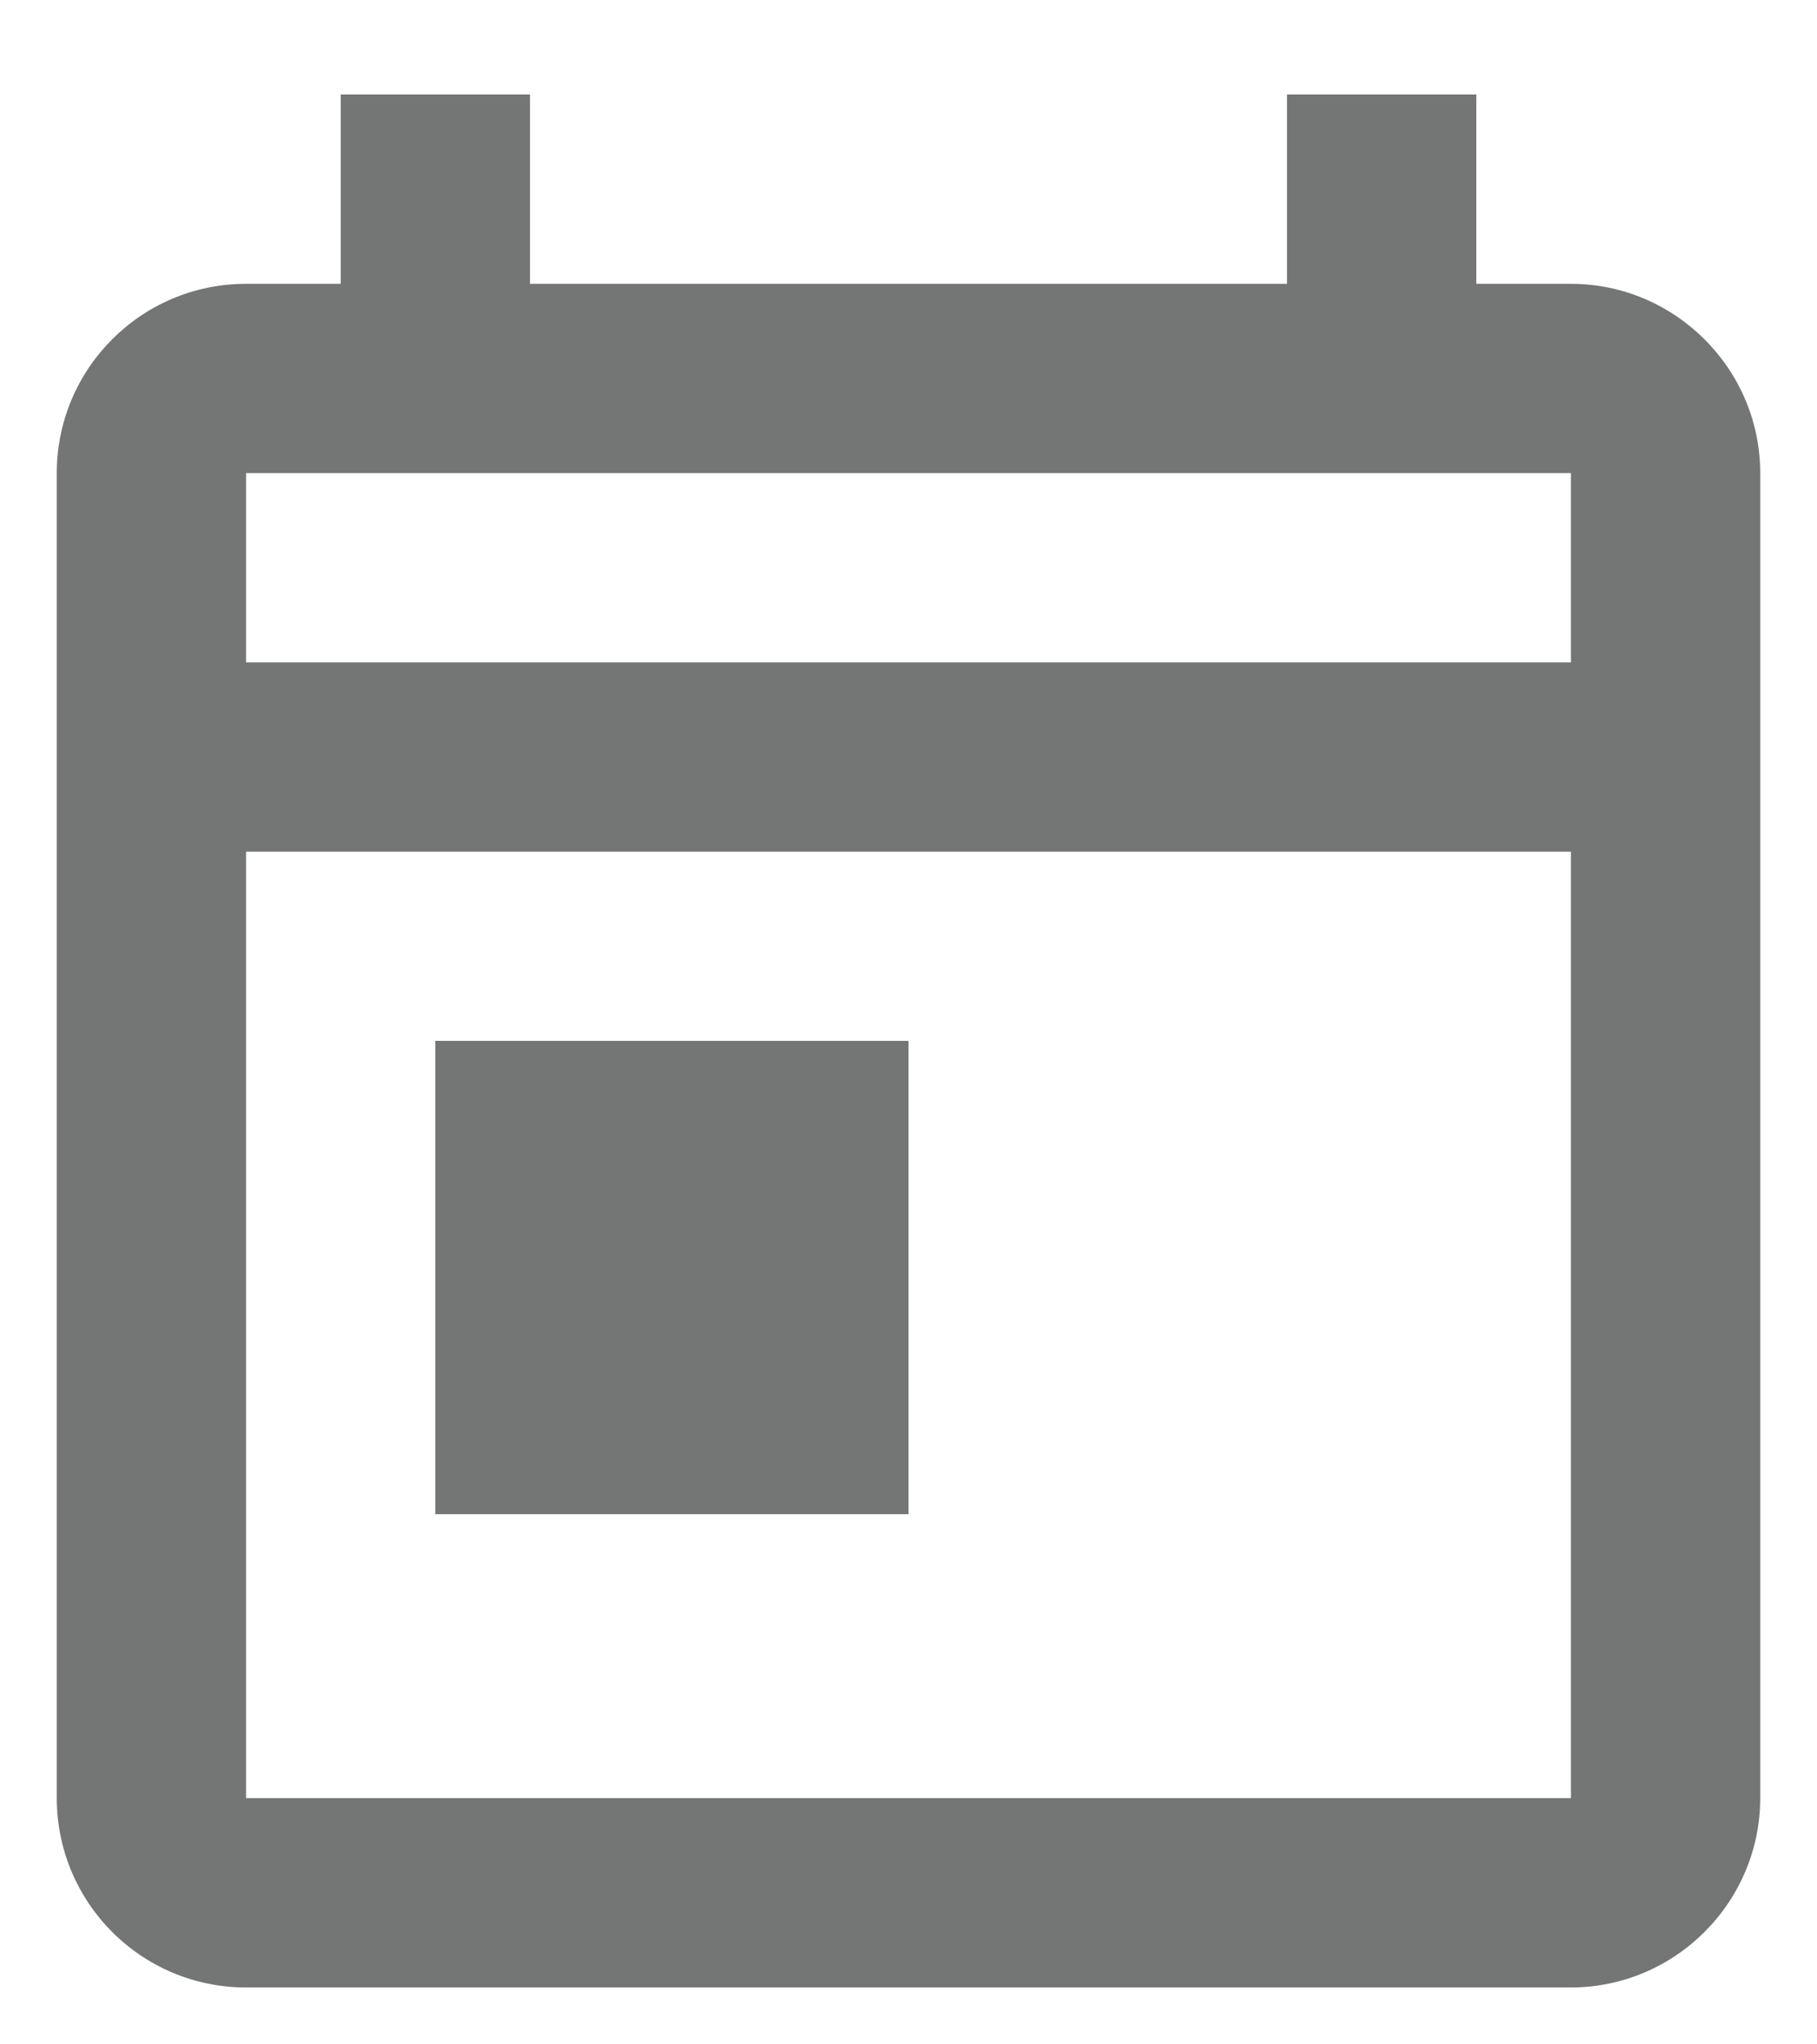 <svg width="16" height="18" viewBox="0 0 16 18" fill="none" xmlns="http://www.w3.org/2000/svg">
<path d="M13.833 2.499H13V0.832H11.333V2.499H4.667V0.832H3V2.499H2.167C1.242 2.499 0.5 3.249 0.5 4.165V15.832C0.5 16.749 1.242 17.499 2.167 17.499H13.833C14.75 17.499 15.5 16.749 15.5 15.832V4.165C15.5 3.249 14.75 2.499 13.833 2.499ZM13.833 15.832H2.167V7.499H13.833V15.832ZM13.833 5.832H2.167V4.165H13.833V5.832ZM3.833 9.165H8V13.332H3.833V9.165Z" fill="#747575"/>
</svg>
